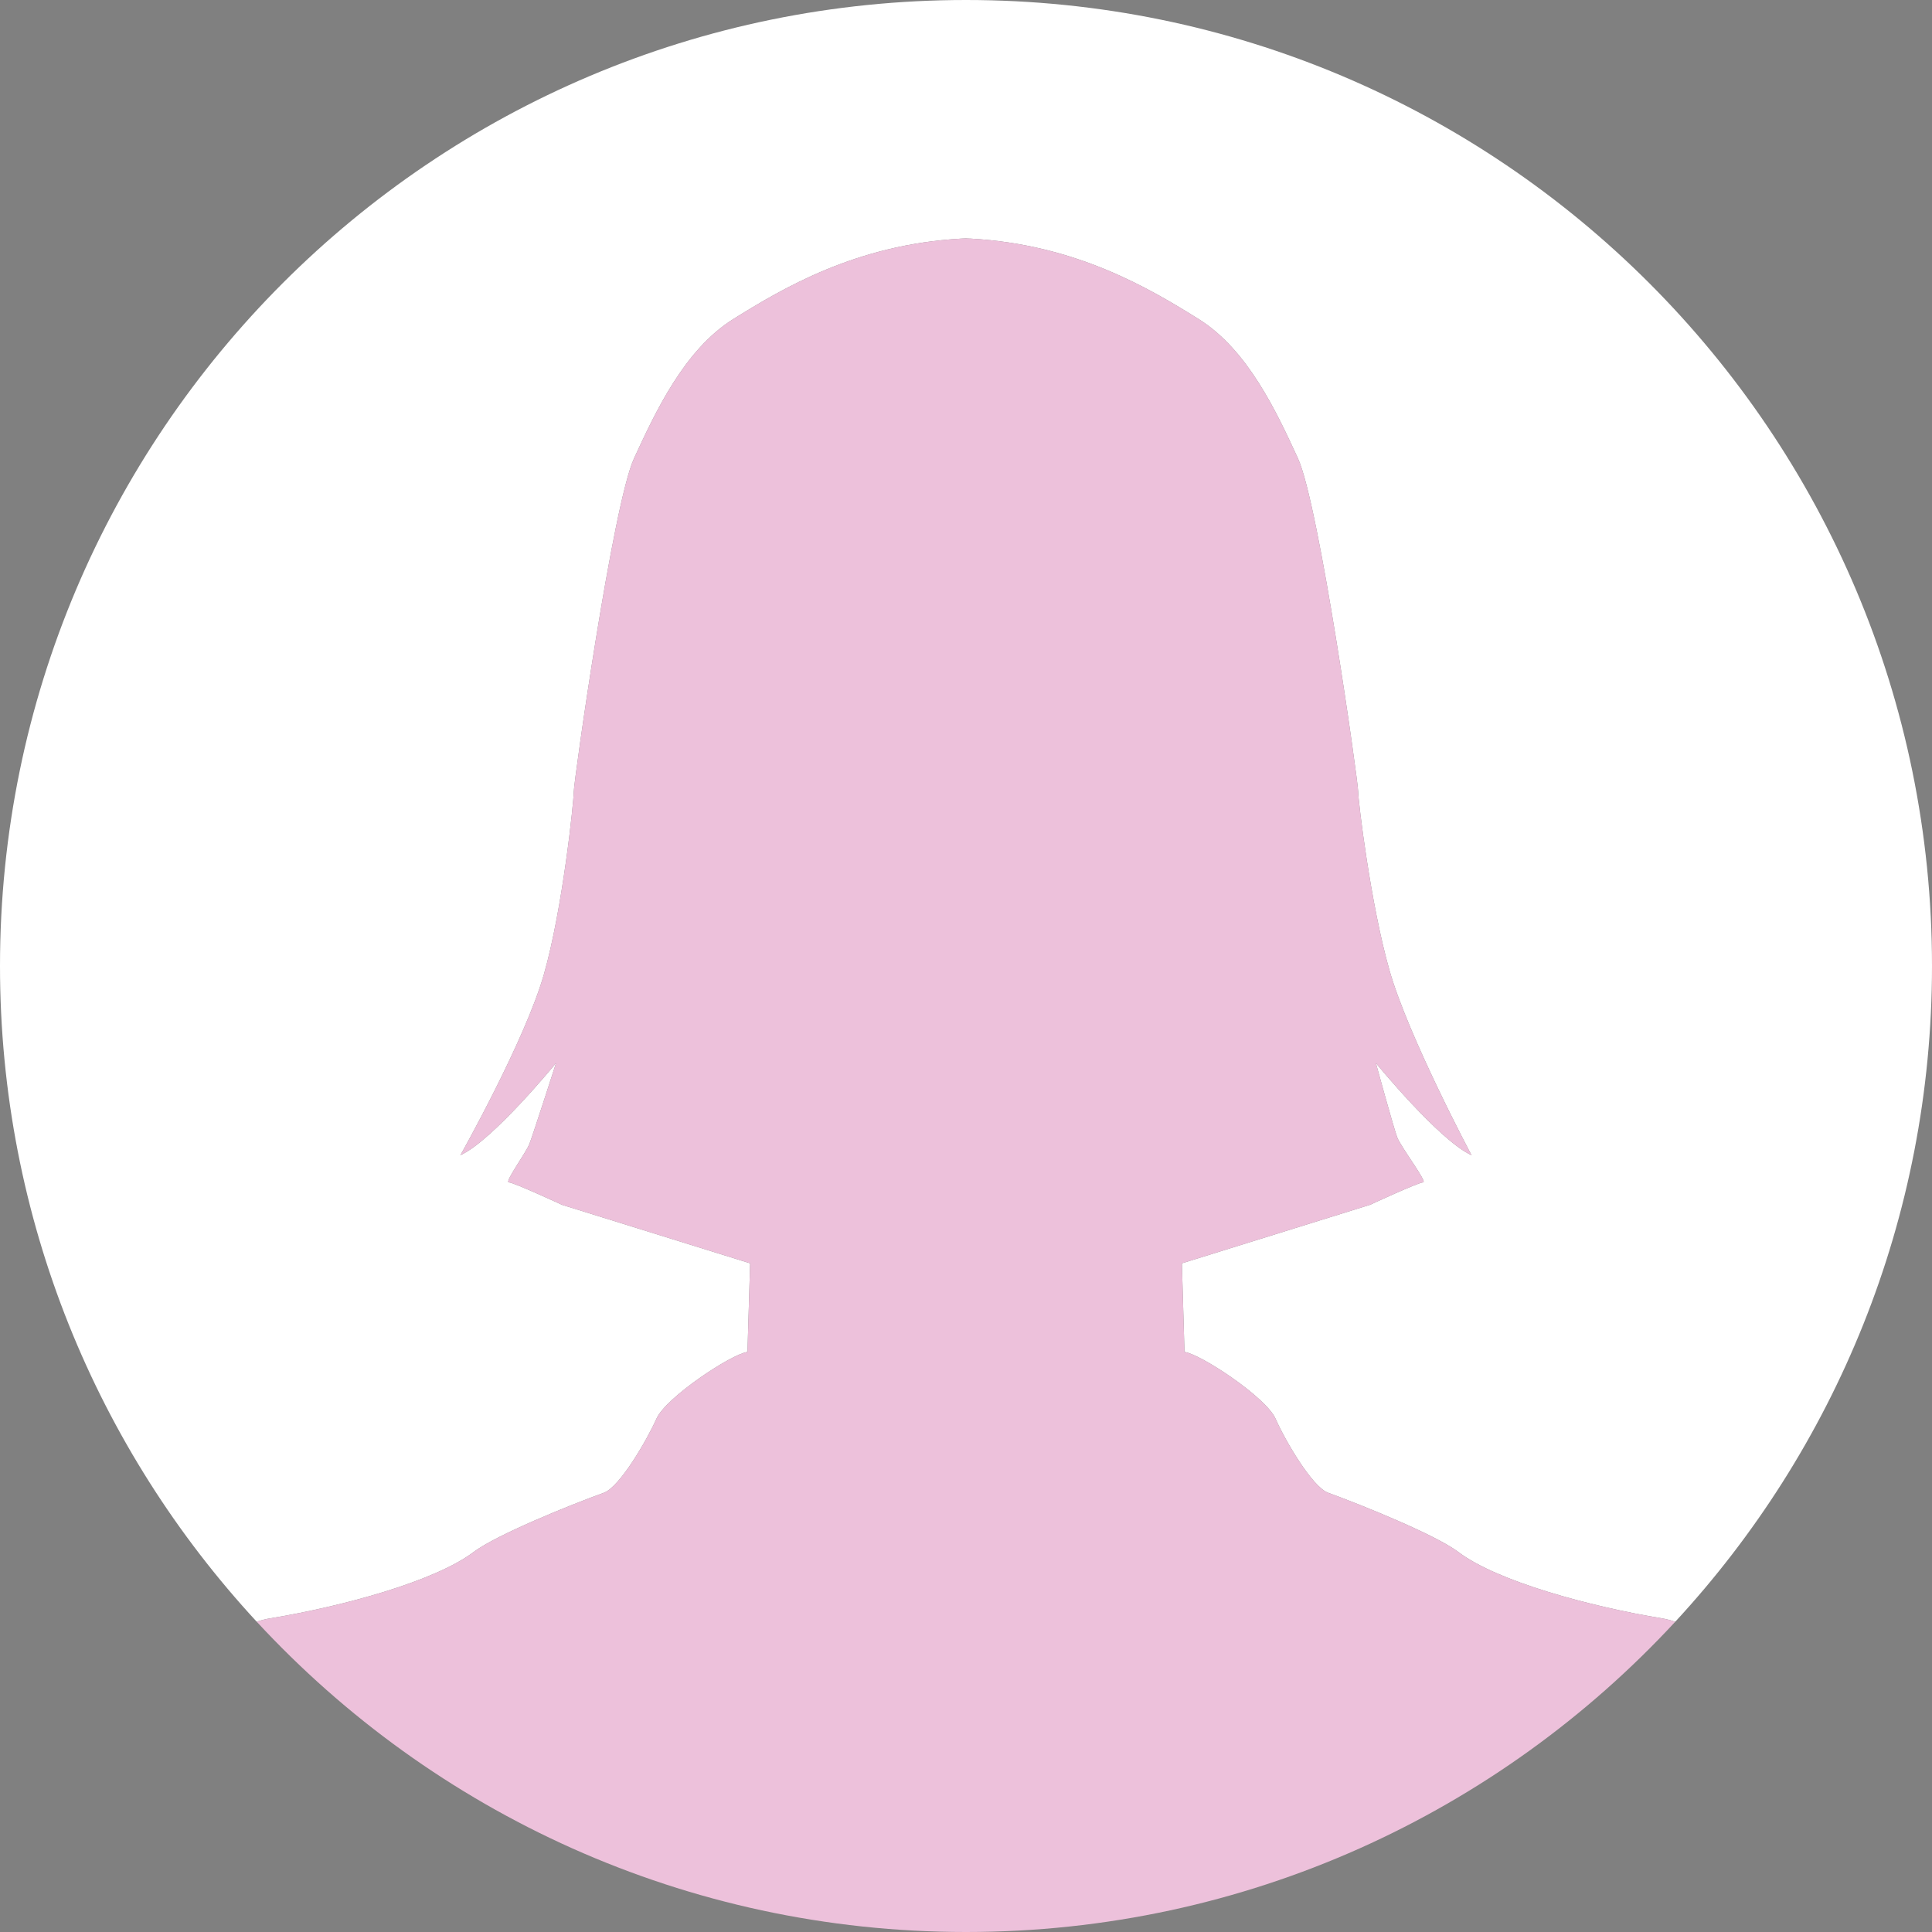 <?xml version="1.0" encoding="utf-8"?>
<!-- Generator: Adobe Illustrator 16.0.0, SVG Export Plug-In . SVG Version: 6.00 Build 0)  -->
<!DOCTYPE svg PUBLIC "-//W3C//DTD SVG 1.1//EN" "http://www.w3.org/Graphics/SVG/1.1/DTD/svg11.dtd">
<svg version="1.1" id="レイヤー_1" xmlns="http://www.w3.org/2000/svg" xmlns:xlink="http://www.w3.org/1999/xlink" x="0px"
	 y="0px" width="500px" height="500px" viewBox="0 0 500 500" enable-background="new 0 0 500 500" xml:space="preserve">
<rect x="0" y="0" width="500" height="500" fill="#808080" stroke="none"/>
<g>
	<path fill="#545454" d="M-233.291,255.228c12.636,0,24.113-5.132,32.388-13.418c2.201-2.202,2.201-5.768,0-7.971
		c-2.203-2.2-5.773-2.2-7.975,0c-6.261,6.257-14.863,10.108-24.413,10.113c-9.552-0.005-18.154-3.856-24.414-10.113
		c-2.202-2.2-5.777-2.2-7.979,0c-2.201,2.203-2.201,5.769,0,7.971C-257.407,250.096-245.928,255.228-233.291,255.228z"/>
	<path fill="#545454" d="M-282.848,199.153c7.583,0,13.731-6.148,13.731-13.731c0-7.572-6.148-13.716-13.731-13.716
		c-7.578,0-13.72,6.144-13.72,13.716C-296.567,193.005-290.427,199.153-282.848,199.153z"/>
	<path fill="#545454" d="M-183.731,199.153c7.578,0,13.721-6.148,13.721-13.731c0-7.572-6.143-13.716-13.721-13.716
		c-7.584,0-13.725,6.144-13.725,13.716C-197.456,193.005-191.315,199.153-183.731,199.153z"/>
	<path fill="#545454" d="M-185.558,299.451l-29.17,112.172h-37.118l-29.176-112.172c-57.483,19.818-98.837,74.252-98.837,138.467
		H-86.72C-86.72,373.703-128.071,319.27-185.558,299.451z"/>
	<path fill="#545454" d="M-290.674,283.987c17.007,9.448,36.553,14.868,57.383,14.868c21.454,0,41.513-5.791,58.865-15.771
		c36.257,51.753,83.867-1.948,83.867-1.948s-37.916,25.836-29.58-40.834c5.187-41.489,5.863-89.858-4.125-106.017
		c-17.993-42.432-60.028-72.198-109.027-72.203c-53.496,0.005-98.657,35.503-113.325,84.219c-7.937,17.066-8.863,58.775-4.771,91.5
		c8.335,66.671-22.5,43.335-22.5,43.335S-326.843,334.182-290.674,283.987z M-283.994,153.401c33.994,0,64.243-15.896,83.855-40.603
		c14.392,18.12,34.541,31.372,57.656,37.188c3.207,9.575,5.025,19.804,5.025,30.478c-0.006,26.505-10.703,50.393-28.068,67.771
		c-17.381,17.362-41.272,28.064-67.767,28.071c-26.494-0.007-50.387-10.709-67.771-28.071
		c-17.361-17.378-28.061-41.267-28.064-67.771c0.005-12.138,2.344-23.694,6.455-34.369
		C-310.679,150.784-297.651,153.401-283.994,153.401z"/>
	<polygon fill="#545454" points="-234.692,314.632 -273.34,305.066 -255.552,339.466 	"/>
	<polygon fill="#545454" points="-213.888,339.466 -194.903,305.066 -233.551,314.632 	"/>
</g>
<g>
	<path fill="#FFFFFF" d="M53.185-154.774c44.325-25.035,100.199-36.577,118.974-50.934c7.46-5.699,5.522-14.91,7.181-23.746
		c1.661-8.835,7.181-2.763,7.181-12.149c0-9.44,1.761-7.796,0.73-20.345c-0.902-10.931-15.902-12.098-16.747-32.561
		c-0.172-4.308-7.727-7.187-12.146-13.806c-4.417-6.63-11.593-18.223-11.593-31.478s2.763-9.944,2.763-26.508
		c0-16.569-0.62-26.168,8.835-64.615c3.525-14.343,15.527-31.161,27.543-38.764c16.2-10.251,9.691,3.42,64.128-8.727
		c35.29-7.876,90.569,28.715,91.121,57.986c0.744,39.584,3.177,36.615,5.517,53.015c1.66,11.595,4.976,8.832,4.976,22.086
		c0,13.259-7.182,29.822-11.6,36.452c-4.418,6.629-8.515,17.259-9.081,21.533c-2.887,22.119-17.652,17.006-18.271,28.864
		c-0.562,10.821-1.272,9.44,0.344,17.873c1.354,7.056,5.465-0.451,7.12,8.386c1.659,8.83,0.508,21.815,7.429,25.673
		c18.776,14.357,74.488,27.462,119.225,51.764c3.8,2.064,6.7,4.387,8.938,6.818C483.646-188.292,500-237.219,500-289.973
		c0-138.071-111.929-250-250-250S0-428.044,0-289.973c0,52.726,16.337,101.629,44.204,141.953
		C46.439-150.329,49.349-152.607,53.185-154.774z"/>
	<path fill="#B9DFEE" d="M455.751-147.955c-2.237-2.432-5.138-4.754-8.938-6.818c-44.736-24.302-100.448-37.406-119.225-51.764
		c-6.921-3.857-5.77-16.843-7.429-25.673c-1.655-8.837-5.767-1.33-7.12-8.386c-1.616-8.433-0.906-7.052-0.344-17.873
		c0.618-11.858,15.384-6.745,18.271-28.864c0.566-4.274,4.663-14.904,9.081-21.533c4.418-6.63,11.6-23.193,11.6-36.452
		c0-13.254-3.315-10.491-4.976-22.086c-2.34-16.4-4.772-13.431-5.517-53.015c-0.552-29.271-55.831-65.862-91.121-57.986
		c-54.437,12.146-47.928-1.525-64.128,8.727c-12.016,7.603-24.018,24.42-27.543,38.764c-9.456,38.447-8.835,48.046-8.835,64.615
		c0,16.564-2.763,13.254-2.763,26.508s7.176,24.848,11.593,31.478c4.419,6.619,11.974,9.498,12.146,13.806
		c0.844,20.463,15.844,21.63,16.747,32.561c1.031,12.549-0.73,10.904-0.73,20.345c0,9.387-5.52,3.314-7.181,12.149
		c-1.659,8.836,0.279,18.047-7.181,23.746c-18.775,14.356-74.649,25.898-118.974,50.934c-3.836,2.167-6.746,4.444-8.98,6.754
		C89.312-82.749,164.655-39.973,250-39.973C335.318-39.973,410.639-82.721,455.751-147.955z"/>
</g>
<g>
	<path fill="#FFFFFF" d="M122.531,401.687c5.859-4.447,24.914-12.167,33.767-15.371c4.115-1.494,11.155-13.683,13.61-19.188
		c2.45-5.496,19.263-16.638,23.537-17.256l0.688-22.924l-48.682-15.135c0,0-12.55-5.815-13.759-5.815
		c-1.228,0,4.444-7.609,5.369-10.073c0.93-2.45,6.846-20.811,6.846-20.811s-16.419,20.093-24.755,23.849
		c0,0,16.707-29.638,21.599-46.768c4.892-17.107,7.745-44.934,7.745-47.376c0-2.459,10.095-74.293,15.596-86.21
		c5.509-11.935,12.982-28.13,25.746-36.077c12.78-7.943,31.725-19.264,58.921-20.78c0.413-0.023,0.825-0.023,1.232-0.057
		c0.398,0.043,0.806,0.043,1.213,0.057c27.219,1.511,46.163,12.829,58.939,20.78c12.785,7.951,20.25,24.137,25.754,36.077
		c5.507,11.917,15.593,83.751,15.593,86.21c0,2.442,3.217,29.187,8.112,46.312c4.87,17.12,21.231,47.836,21.231,47.836
		c-8.327-3.76-24.76-23.848-24.76-23.848s4.588,16.725,5.504,19.18c0.906,2.477,7.952,11.699,6.725,11.699
		c-1.221,0-13.759,5.815-13.759,5.815l-48.67,15.135l0.671,22.924c4.286,0.618,21.099,11.75,23.551,17.256
		c2.422,5.506,9.479,17.694,13.605,19.188c8.83,3.209,27.905,10.924,33.763,15.371c10.01,7.561,33.955,14.061,52.595,17.13
		c1.19,0.194,2.352,0.501,3.485,0.899C474.784,375.138,500,315.518,500,250C500,111.928,388.072,0,250,0S0,111.928,0,250
		c0,65.51,25.209,125.124,66.441,169.701c1.142-0.387,2.312-0.688,3.511-0.884C88.611,415.748,112.498,409.253,122.531,401.687z"/>
	<path fill="#EDC1DB" d="M433.544,419.717c-1.134-0.398-2.295-0.705-3.485-0.899c-18.64-3.069-42.585-9.569-52.595-17.13
		c-5.857-4.447-24.933-12.162-33.763-15.371c-4.127-1.494-11.184-13.683-13.605-19.188c-2.452-5.506-19.265-16.638-23.551-17.256
		l-0.671-22.924l48.67-15.135c0,0,12.538-5.815,13.759-5.815c1.228,0-5.818-9.223-6.725-11.699
		c-0.916-2.455-5.504-19.18-5.504-19.18s16.433,20.088,24.76,23.848c0,0-16.361-30.716-21.231-47.836
		c-4.896-17.125-8.112-43.87-8.112-46.312c0-2.459-10.086-74.293-15.593-86.21c-5.504-11.939-12.969-28.126-25.754-36.077
		c-12.776-7.951-31.721-19.269-58.939-20.78c-0.407-0.014-0.814-0.014-1.213-0.057c-0.407,0.034-0.819,0.034-1.232,0.057
		c-27.196,1.516-46.141,12.837-58.921,20.78c-12.764,7.946-20.237,24.142-25.746,36.077c-5.501,11.917-15.596,83.751-15.596,86.21
		c0,2.442-2.854,30.269-7.745,47.376c-4.892,17.13-21.599,46.768-21.599,46.768c8.336-3.756,24.755-23.849,24.755-23.849
		s-5.916,18.36-6.846,20.811c-0.925,2.464-6.597,10.073-5.369,10.073c1.209,0,13.759,5.815,13.759,5.815l48.682,15.135
		l-0.688,22.924c-4.274,0.618-21.087,11.76-23.537,17.256c-2.455,5.506-9.495,17.694-13.61,19.188
		c-8.853,3.204-27.907,10.924-33.767,15.371c-10.033,7.565-33.921,14.061-52.579,17.13c-1.2,0.195-2.37,0.497-3.511,0.884
		C112.111,469.075,177.439,500,250,500C322.553,500,387.875,469.082,433.544,419.717z"/>
</g>
</svg>

